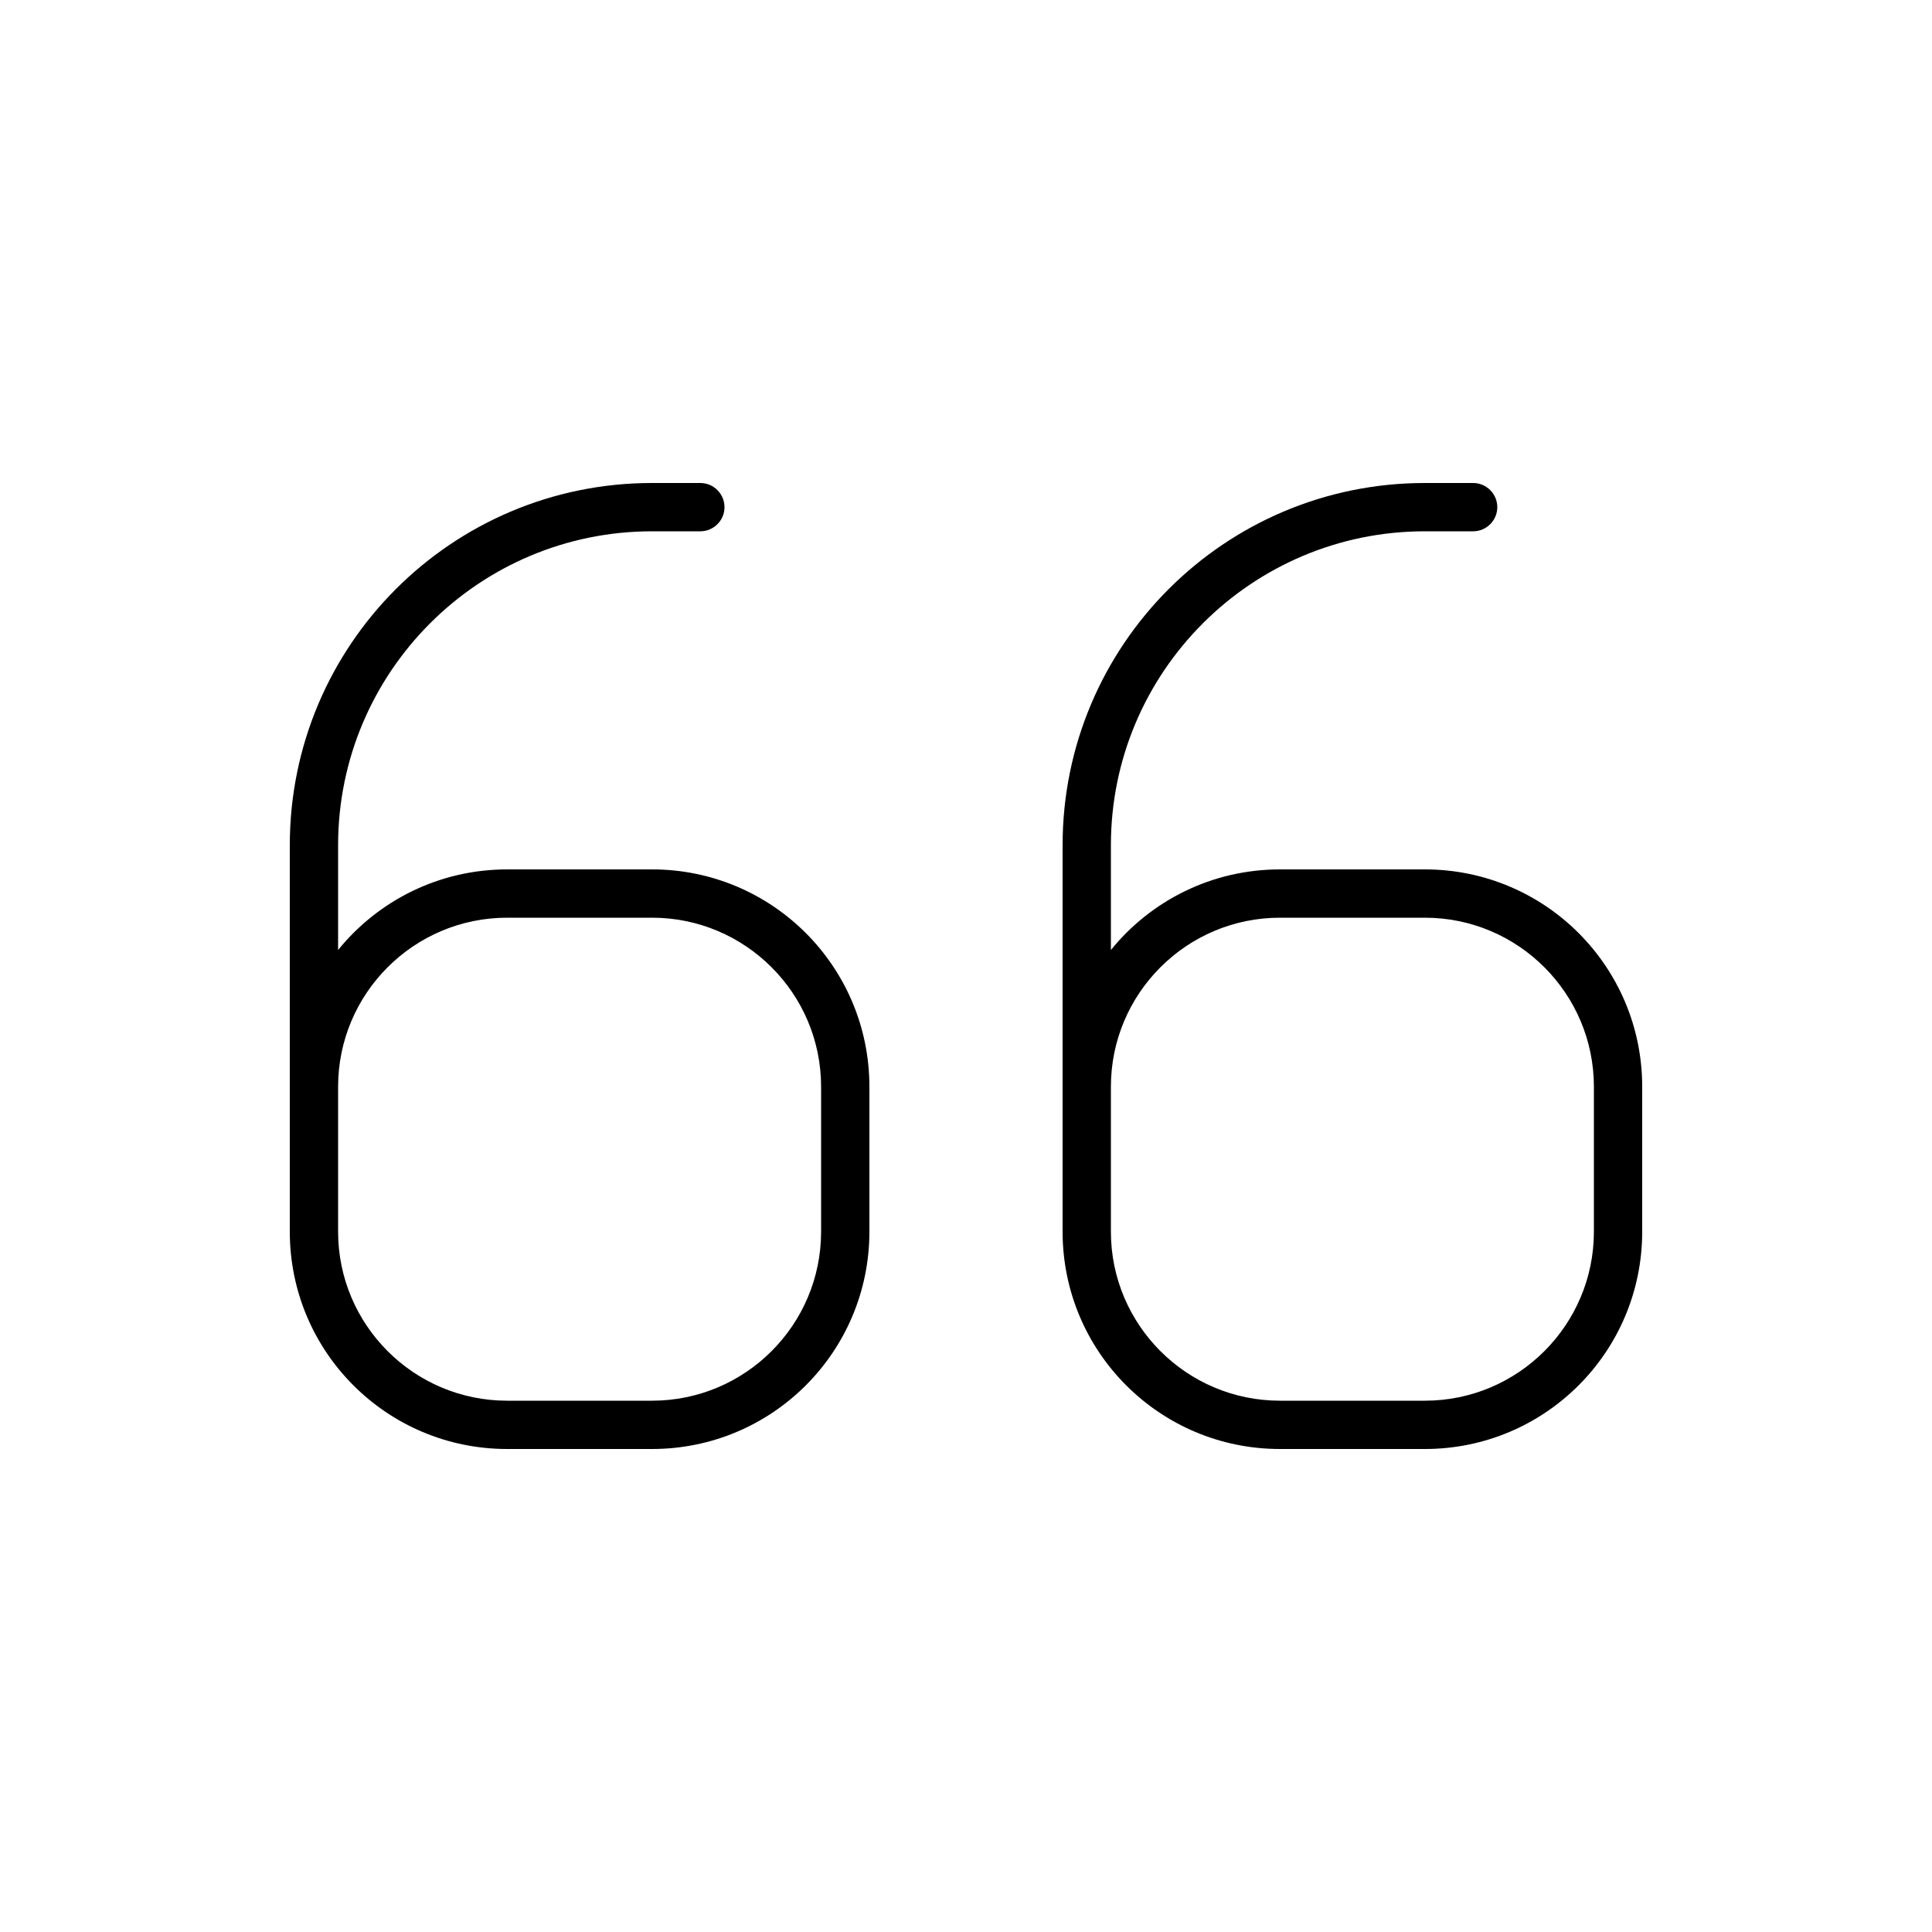 <svg xmlns="http://www.w3.org/2000/svg" viewBox="0 0 640 640"><!--! Font Awesome Pro 7.1.0 by @fontawesome - https://fontawesome.com License - https://fontawesome.com/license (Commercial License) Copyright 2025 Fonticons, Inc. --><path fill="currentColor" d="M96 280C96 213.7 149.7 160 216 160L232 160C236.4 160 240 163.6 240 168C240 172.4 236.4 176 232 176L216 176C158.6 176 112 222.6 112 280L112 314.7C125.2 298.4 145.4 288 168 288L216 288C255.8 288 288 320.2 288 360L288 408C288 447.8 255.8 480 216 480L168 480C128.2 480 96 447.8 96 408L96 280zM112 376L112 408C112 438.9 137.1 464 168 464L216 464C246.9 464 272 438.9 272 408L272 360C272 329.1 246.9 304 216 304L168 304C137.1 304 112 329.1 112 360L112 376zM352 280C352 213.7 405.7 160 472 160L488 160C492.4 160 496 163.6 496 168C496 172.4 492.4 176 488 176L472 176C414.6 176 368 222.6 368 280L368 314.7C381.2 298.4 401.4 288 424 288L472 288C511.8 288 544 320.2 544 360L544 408C544 447.8 511.8 480 472 480L424 480C384.2 480 352 447.8 352 408L352 280zM368 376L368 408C368 438.9 393.1 464 424 464L472 464C502.9 464 528 438.9 528 408L528 360C528 329.1 502.9 304 472 304L424 304C393.1 304 368 329.1 368 360L368 376z"/></svg>